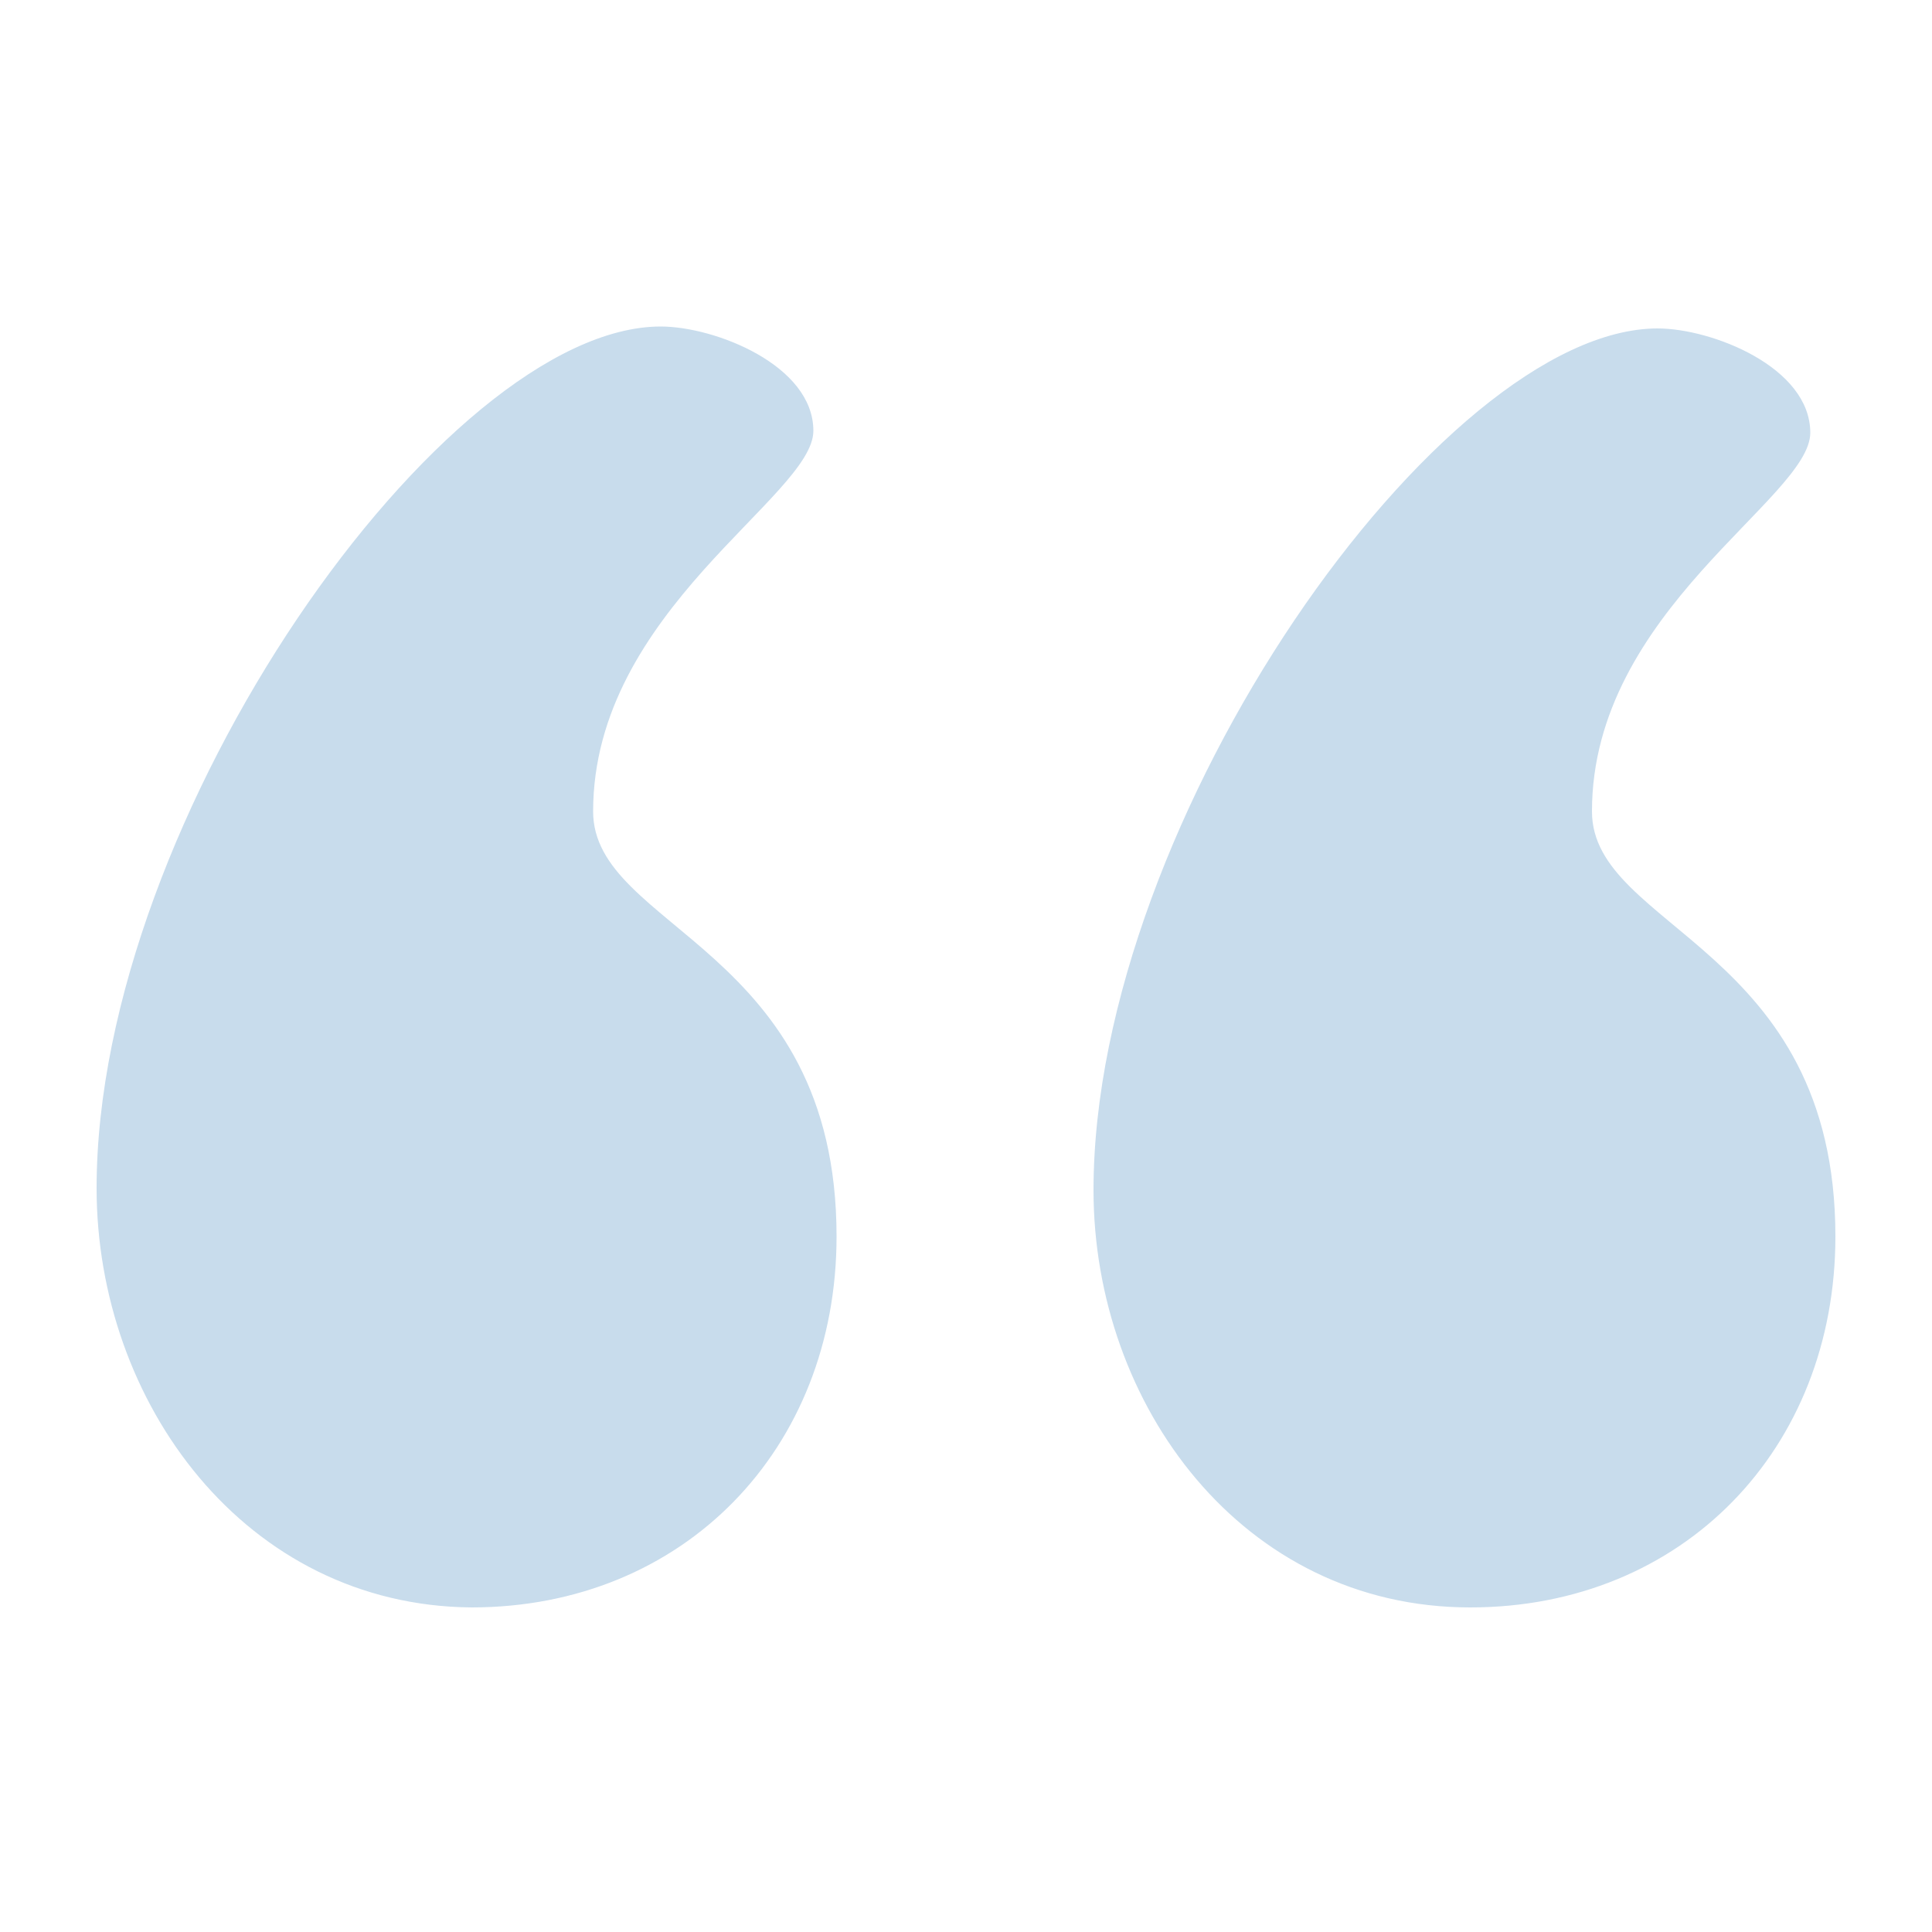 <svg xmlns="http://www.w3.org/2000/svg" viewBox="0 0 100 100"><path fill="#c8dcec" d="M30.7 42c0 6.1 12.6 7 12.6 22 0 11-7.9 19.2-18.9 19.2C12.7 83.1 5 72.6 5 61.5c0-19.2 18-44.6 29.2-44.6 2.8 0 7.9 2 7.9 5.4 0 3.4-11.4 9.3-11.4 19.7zm51.7 0c0 6.1 12.6 7 12.6 22 0 11-7.9 19.2-18.9 19.2-11.8 0-19.5-10.5-19.5-21.6 0-19.2 18-44.6 29.2-44.6 2.8 0 7.9 2 7.9 5.4 0 3.4-11.3 9.2-11.3 19.6z"/></svg>